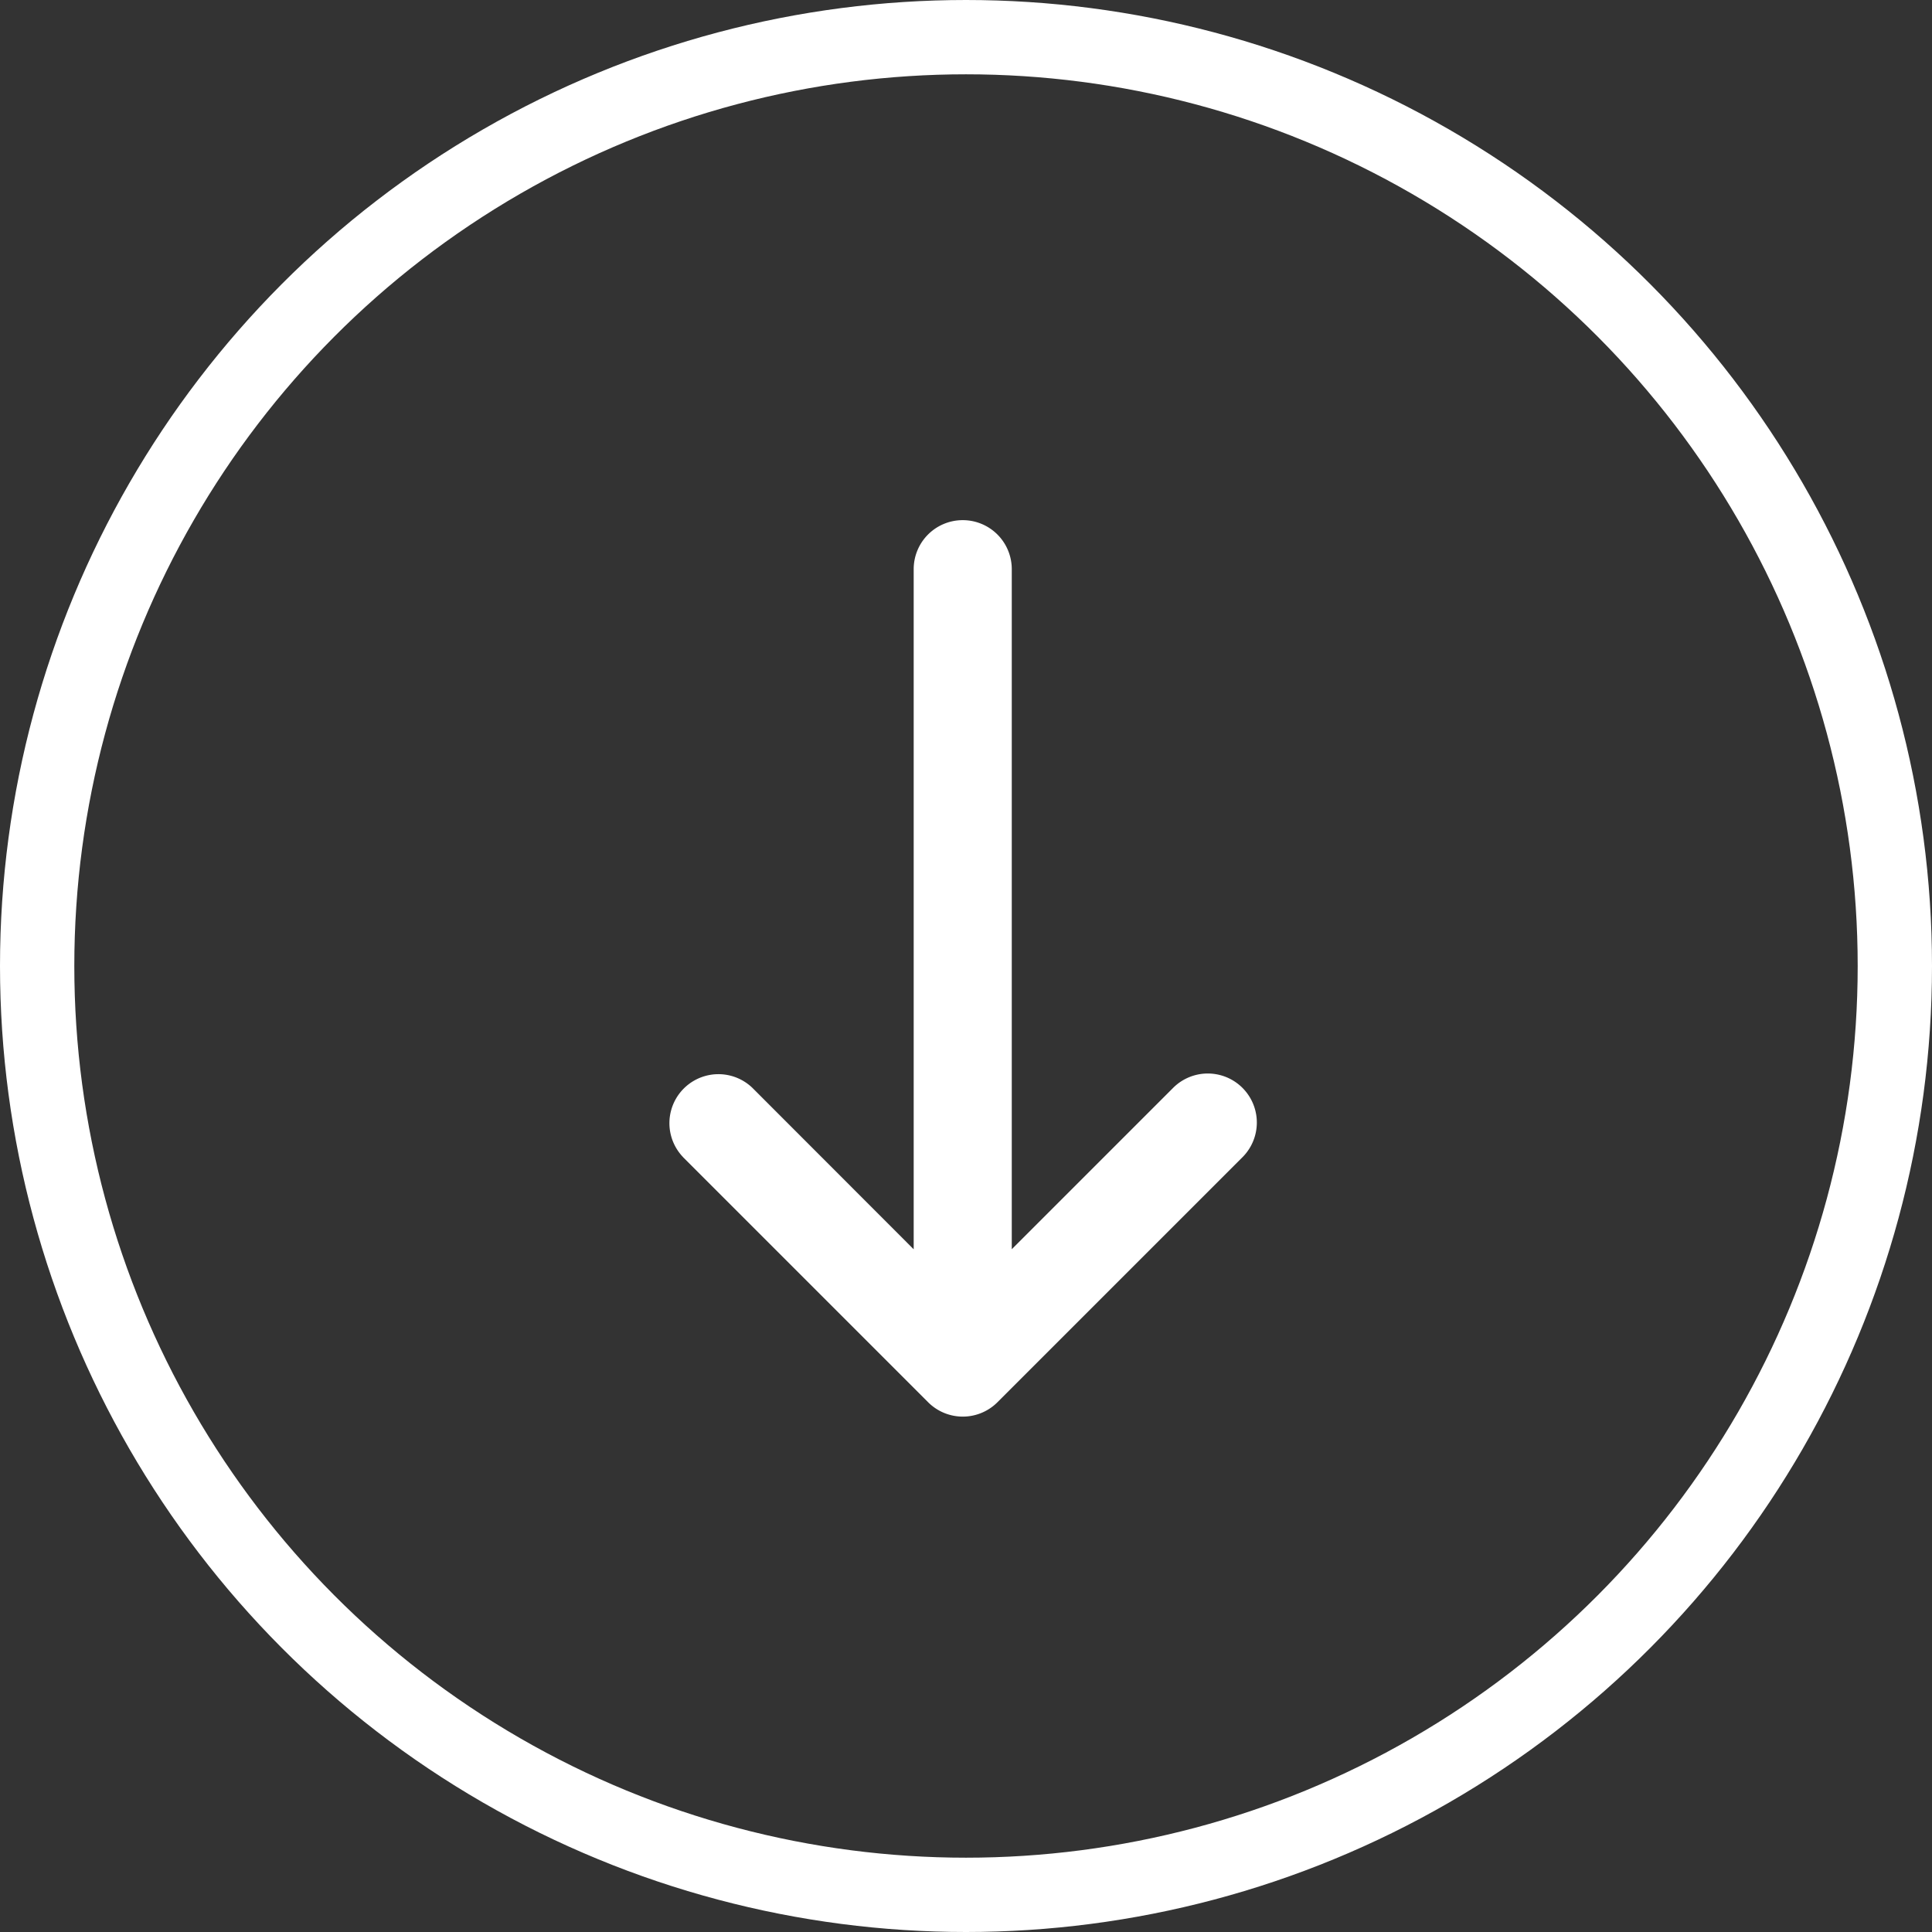<svg xmlns="http://www.w3.org/2000/svg" width="52" height="52" viewBox="0 0 52 52">
  <rect x="0" y="0" width="52" height="52" fill="#333333" stroke="none"/>
  <g id="scroll-down-arrow" transform="translate(-934 -811)">
    <g id="Ellipse_12" data-name="Ellipse 12" transform="translate(934 811)" fill="none" stroke="#fff" stroke-width="2">
      <circle cx="26" cy="26" r="26" stroke="none"/>
      <circle cx="26" cy="26" r="25" fill="none"/>
    </g>
    <path id="Icon_metro-arrow-right" data-name="Icon metro-arrow-right" d="M13.367,21.225l6.595-6.595a1.319,1.319,0,0,0,0-1.865L13.367,6.17A1.319,1.319,0,1,0,11.5,8.036l4.343,4.343H-2.461A1.319,1.319,0,0,0-3.78,13.7a1.319,1.319,0,0,0,1.319,1.319H15.845L11.5,19.36a1.319,1.319,0,0,0,1.865,1.865Z" transform="translate(973.611 828.78) rotate(90)" fill="#fff"/>
  </g>
</svg>
